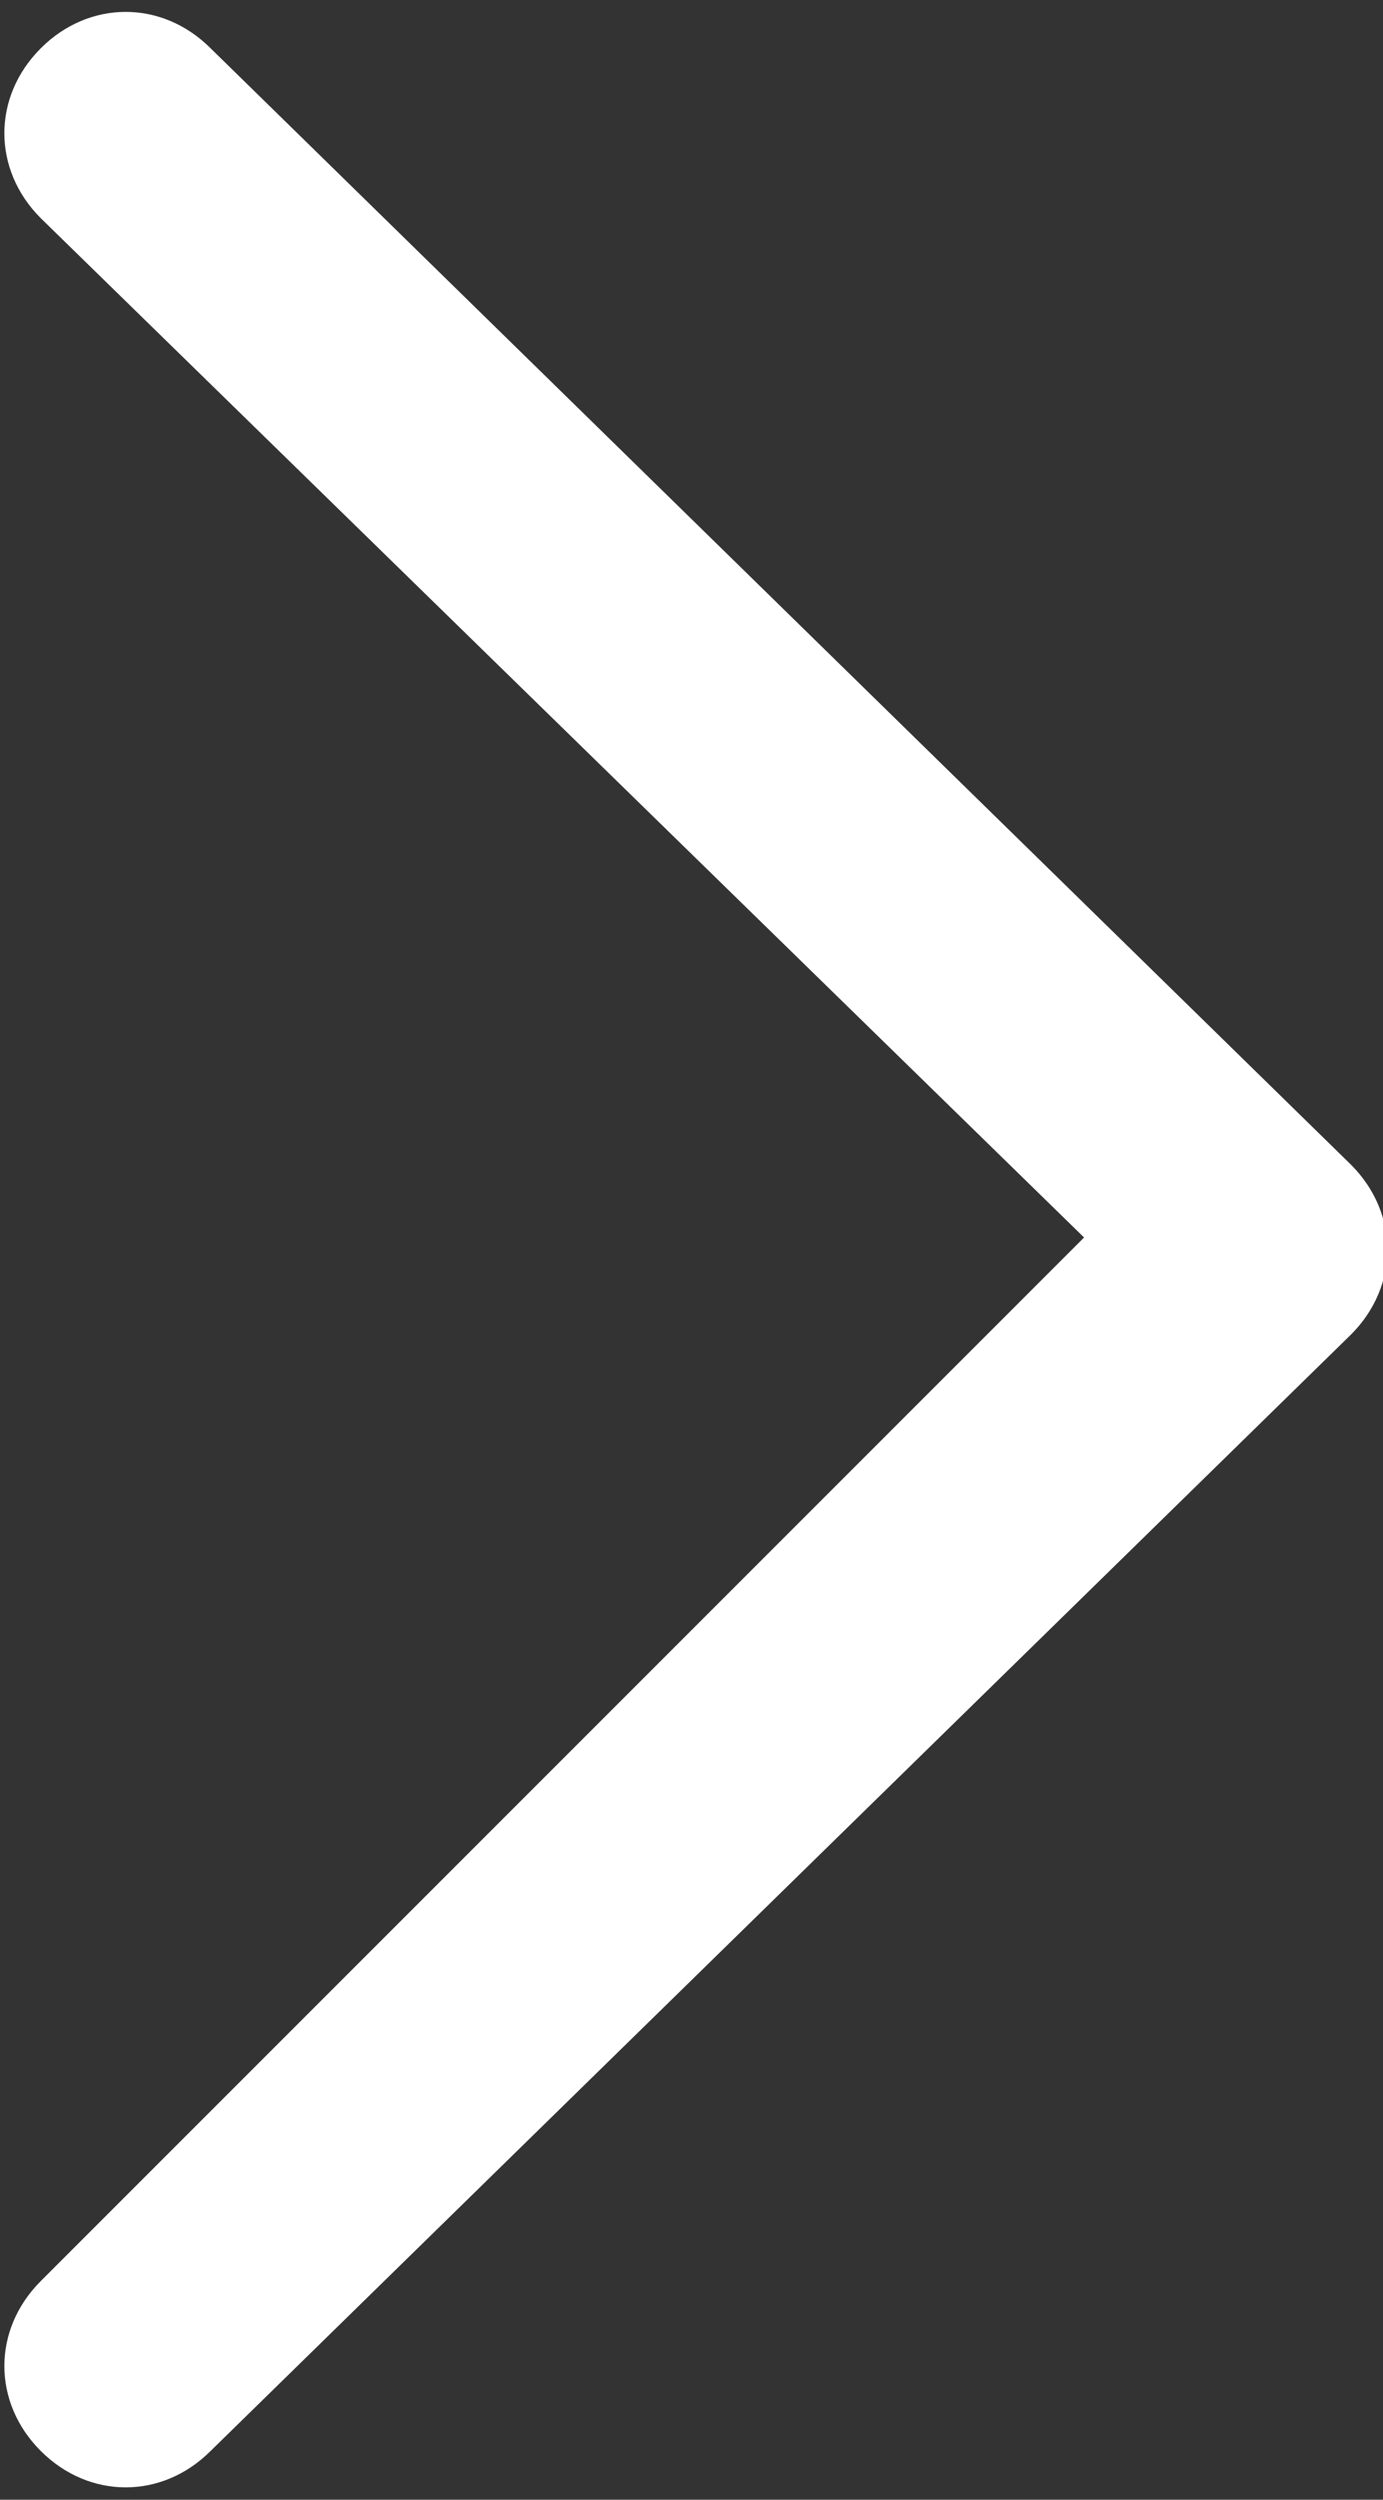 <?xml version="1.0" encoding="utf-8"?>
<!-- Generator: Adobe Illustrator 25.1.0, SVG Export Plug-In . SVG Version: 6.00 Build 0)  -->
<svg version="1.1" id="Layer_1" xmlns="http://www.w3.org/2000/svg" xmlns:xlink="http://www.w3.org/1999/xlink" x="0px" y="0px"
	 viewBox="0 0 5.7 10.3" style="enable-background:new 0 0 5.7 10.3;" xml:space="preserve">
<rect x="0" y="0" width="5.7" height="10.3" fill="#333333" stroke="none"/>
<style type="text/css">
	.st0{fill:#FFFFFF;}
</style>
<g transform="translate(0, 0)">
	<g transform="translate(-2.332, -0.001)">
		<path vector-effect="non-scaling-stroke" class="st0" d="M7.9,5.5l-4.7,4.6c-0.2,0.2-0.5,0.2-0.7,0c-0.2-0.2-0.2-0.5,0-0.7
			l4.3-4.3L2.5,0.9c-0.2-0.2-0.2-0.5,0-0.7c0.2-0.2,0.5-0.2,0.7,0l4.7,4.6C8.1,5,8.1,5.3,7.9,5.5z"/>
	</g>
</g>
</svg>
